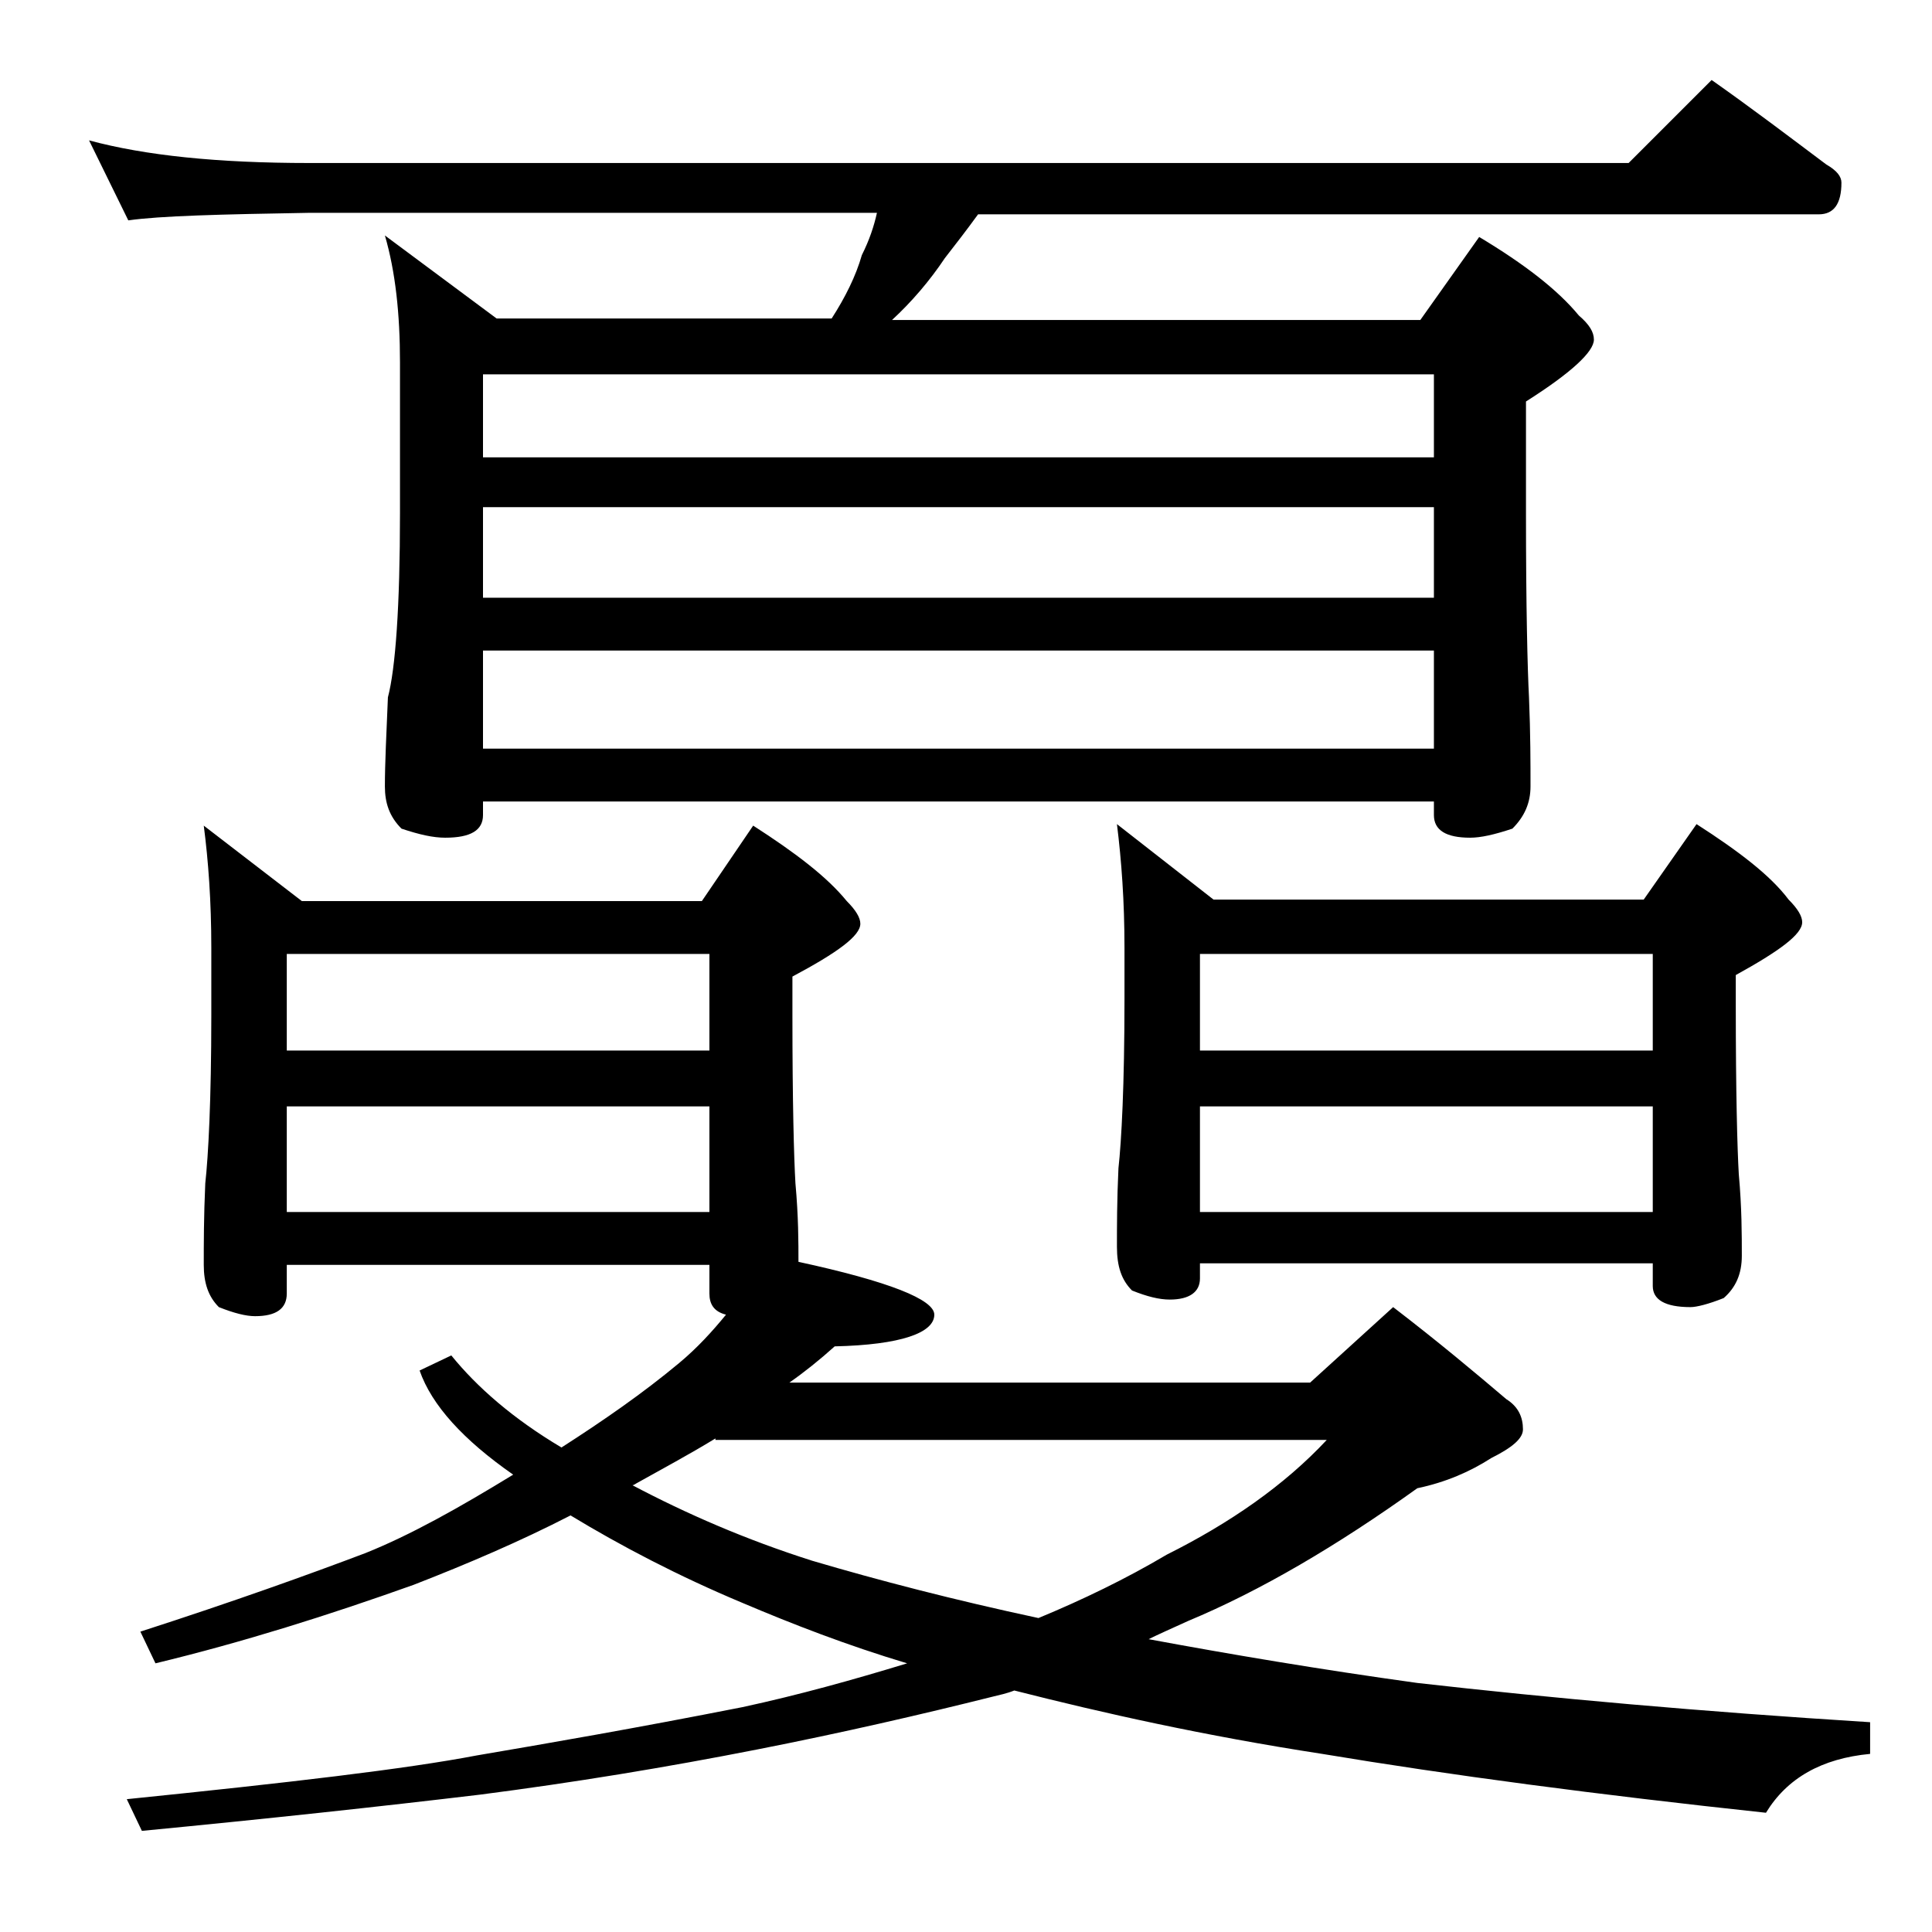 <?xml version="1.0" encoding="utf-8"?>
<!-- Generator: Adobe Illustrator 18.0.0, SVG Export Plug-In . SVG Version: 6.00 Build 0)  -->
<!DOCTYPE svg PUBLIC "-//W3C//DTD SVG 1.1//EN" "http://www.w3.org/Graphics/SVG/1.1/DTD/svg11.dtd">
<svg version="1.1" id="Layer_1" xmlns="http://www.w3.org/2000/svg" xmlns:xlink="http://www.w3.org/1999/xlink" x="0px" y="0px"
	 viewBox="0 0 128 128" enable-background="new 0 0 128 128" xml:space="preserve">
<path d="M5.9,9.3c3.7,1,8.5,1.5,14.6,1.5h87.4l5.5-5.5c2.7,1.9,5.2,3.8,7.6,5.6c0.7,0.4,1,0.8,1,1.2c0,1.4-0.5,2.1-1.5,2.1H64.8
	c-0.8,1.1-1.5,2-2.2,2.9c-1,1.5-2.2,2.9-3.5,4.1h35l3.9-5.5c3,1.8,5.2,3.5,6.6,5.2c0.7,0.6,1,1.1,1,1.6c0,0.8-1.5,2.2-4.5,4.1v7.4
	c0,6.2,0.1,10.3,0.2,12.2c0.1,2.4,0.1,4.4,0.1,5.9c0,1.1-0.4,2-1.2,2.8c-1.2,0.4-2.1,0.6-2.8,0.6c-1.6,0-2.4-0.5-2.4-1.5v-0.9H32
	v0.9c0,1-0.8,1.5-2.5,1.5c-0.8,0-1.7-0.2-2.9-0.6c-0.8-0.8-1.1-1.7-1.1-2.8c0-1.5,0.1-3.5,0.2-5.9c0.5-1.9,0.8-6,0.8-12.2v-10
	c0-3.2-0.3-6-1-8.4l7.4,5.5h22.2c0.9-1.4,1.6-2.8,2-4.2c0.5-1,0.8-1.9,1-2.8H20.5c-5.9,0.1-9.9,0.2-12,0.5L5.9,9.3z M37.2,95.9
	c2.8-1.8,5.4-3.6,7.8-5.6c1.2-1,2.2-2.1,3.1-3.2c-0.8-0.2-1.1-0.7-1.1-1.4v-1.9H19v1.9c0,1-0.7,1.5-2.1,1.5c-0.6,0-1.4-0.2-2.4-0.6
	c-0.7-0.7-1-1.6-1-2.8c0-1.4,0-3.2,0.1-5.4c0.2-1.8,0.4-5.5,0.4-11.1v-4.5c0-3.1-0.2-5.8-0.5-8.1l6.5,5h26.5l3.4-5
	c2.8,1.8,4.9,3.4,6.2,5c0.6,0.6,0.9,1.1,0.9,1.5c0,0.8-1.5,1.9-4.5,3.5v2.6c0,5.7,0.1,9.4,0.2,11.1c0.2,2.2,0.2,3.9,0.2,5.2
	c6,1.3,9,2.5,9,3.5c0,1.2-2.2,2-6.6,2.1c-1,0.9-2,1.7-3,2.4h34.5l5.5-5c3,2.3,5.5,4.4,7.5,6.1c0.8,0.5,1.1,1.2,1.1,2
	c0,0.6-0.7,1.2-2.1,1.9c-1.4,0.9-3,1.6-4.9,2c-5.3,3.8-10.4,6.8-15.2,8.8c-1.1,0.5-2,0.9-2.6,1.2c5.4,1,11.3,2,17.8,2.9
	c8.8,1,18.8,1.9,30,2.6v2.1c-3.2,0.3-5.5,1.6-6.9,3.9c-11.2-1.2-21-2.5-29.4-3.9c-7.8-1.2-14.5-2.7-20.4-4.2c-0.5,0.2-1,0.3-1.4,0.4
	c-4.8,1.2-10,2.4-15.6,3.5c-6.1,1.2-12.2,2.2-18.4,3c-6.7,0.8-14.1,1.6-22.4,2.4l-1-2.1c10.8-1.1,18.5-2,23.2-2.9
	c4.7-0.8,10.5-1.8,17.6-3.2c3.7-0.8,7.3-1.8,10.9-2.9c-4-1.2-7.6-2.6-10.9-4c-4.3-1.8-8.1-3.8-11.4-5.8c-3.3,1.7-6.8,3.2-10.4,4.6
	c-5.6,2-11.3,3.8-17.1,5.2l-1-2.1c6.2-2,11.2-3.8,14.9-5.2c3-1.2,6.2-3,9.8-5.2c-3.3-2.3-5.4-4.6-6.2-6.9l2.1-1
	C31.6,91.9,34,94,37.2,95.9z M19,69.6h28v-6.4H19V69.6z M19,80.3h28v-7H19V80.3z M32,30.3h63v-5.5H32V30.3z M32,39.6h63v-6H32V39.6z
	 M32,49.6h63v-6.5H32V49.6z M47.4,95.3c-1.8,1.1-3.5,2-5.1,2.9c-0.2,0.1-0.3,0.2-0.4,0.2c3.6,1.9,7.5,3.6,11.9,5
	c4.4,1.3,9.4,2.6,15,3.8c2.9-1.2,5.8-2.6,8.5-4.2c4.2-2.1,7.8-4.6,10.6-7.6H47.4z M74,54.6l6.4,5h28.5l3.5-5c2.8,1.8,4.9,3.4,6.1,5
	c0.6,0.6,0.9,1.1,0.9,1.5c0,0.8-1.5,1.9-4.4,3.5v2c0,5.8,0.1,9.5,0.2,11.2c0.2,2.2,0.2,4,0.2,5.4c0,1.2-0.4,2.1-1.2,2.8
	c-1,0.4-1.8,0.6-2.2,0.6c-1.7,0-2.5-0.5-2.5-1.4v-1.5h-30v1c0,0.9-0.7,1.4-2,1.4c-0.7,0-1.5-0.2-2.5-0.6c-0.7-0.7-1-1.6-1-2.9
	c0-1.3,0-3.1,0.1-5.2c0.2-1.8,0.4-5.5,0.4-11.2v-3.4C74.5,59.7,74.3,57,74,54.6z M79.5,69.6h30v-6.4h-30V69.6z M79.5,80.3h30v-7h-30
	V80.3z"/>
</svg>
